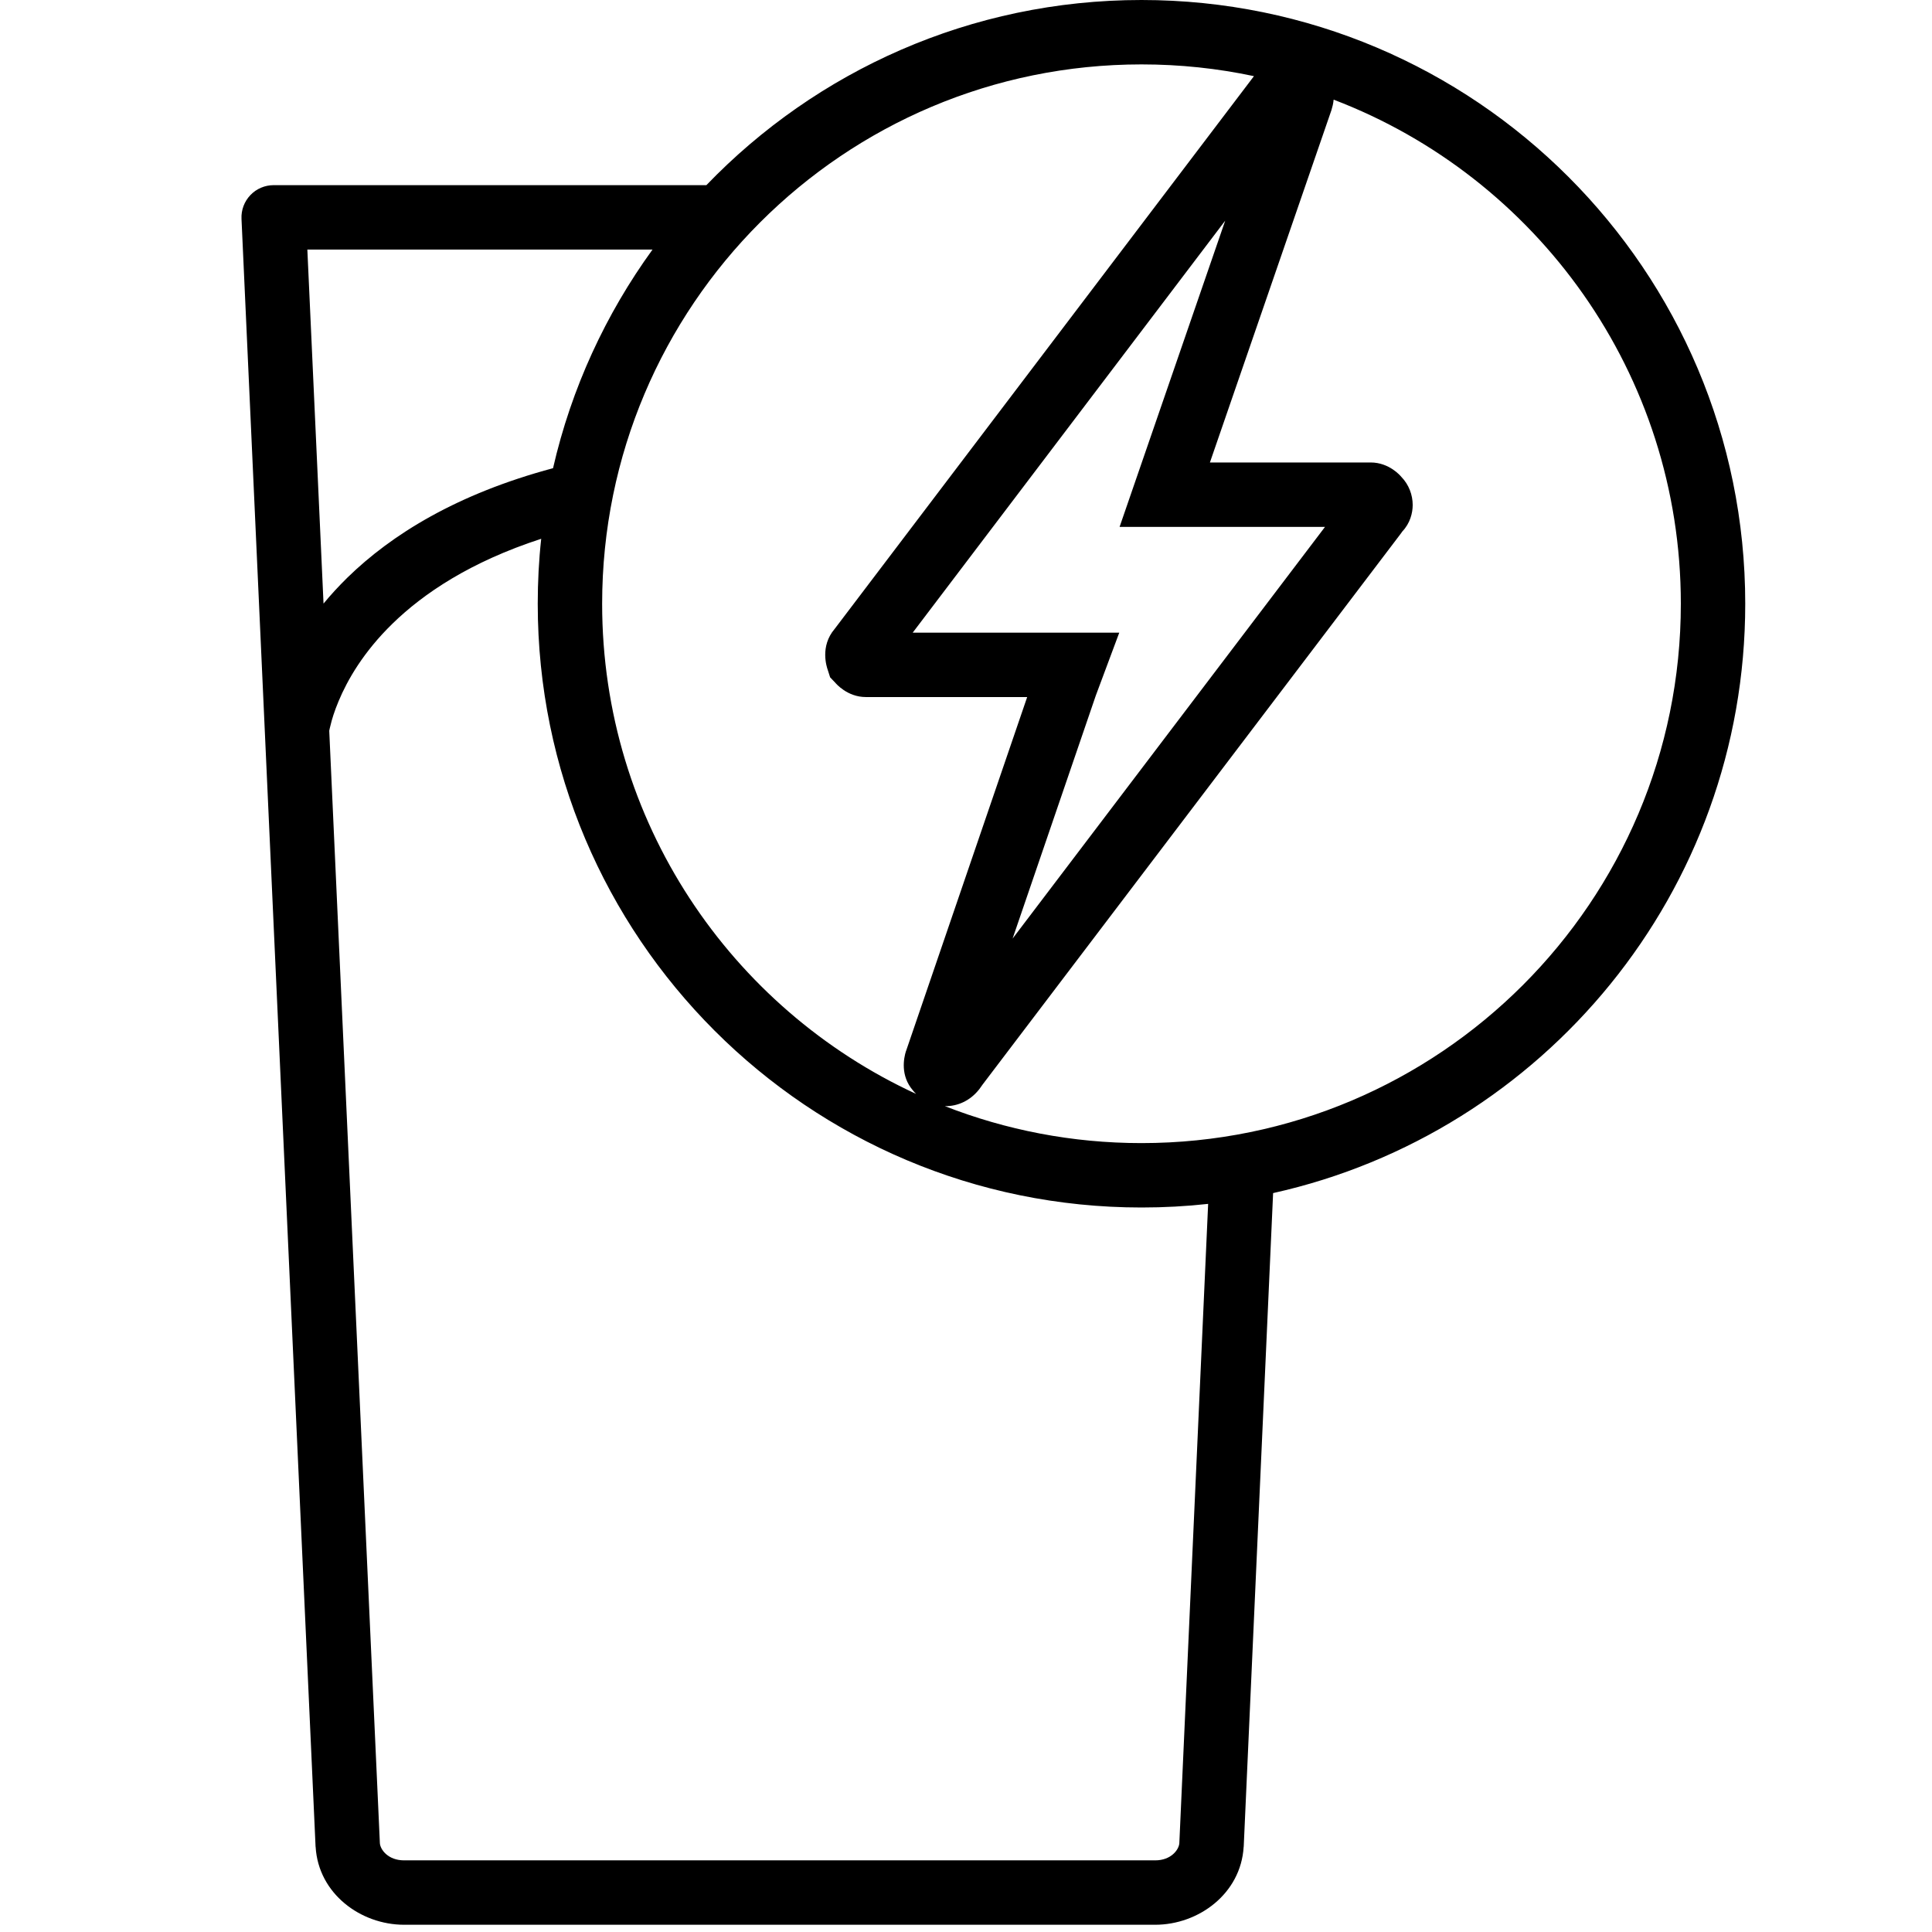 <svg xmlns="http://www.w3.org/2000/svg" fill="none" viewBox="0 0 24 24" height="24" width="24">
<path fill="black" d="M14.18 14.2C17.88 14.2 20.88 11.2 20.88 7.5C20.88 4.641 19.089 2.2 16.567 1.238C16.562 1.289 16.551 1.331 16.542 1.359L16.54 1.367L15.03 5.745H17.027C17.26 5.745 17.401 5.915 17.407 5.923C17.503 6.021 17.549 6.15 17.549 6.273C17.549 6.372 17.517 6.5 17.421 6.601L17.398 6.633L12.206 13.473L12.164 13.532L12.157 13.54C12.053 13.669 11.901 13.744 11.738 13.741C12.495 14.037 13.318 14.2 14.18 14.2ZM11.38 13.589C11.366 13.575 11.353 13.561 11.341 13.546C11.182 13.362 11.227 13.143 11.254 13.058L11.257 13.051L12.76 8.659H10.756C10.524 8.659 10.383 8.489 10.376 8.481L10.312 8.414L10.284 8.326L10.283 8.323C10.27 8.286 10.183 8.03 10.368 7.813L15.577 0.946C15.127 0.85 14.659 0.8 14.18 0.8C10.48 0.8 7.48 3.8 7.48 7.5C7.48 10.201 9.078 12.528 11.38 13.589ZM14.18 15C14.46 15 14.736 14.985 15.008 14.955L14.65 22.898C14.644 22.977 14.549 23.11 14.35 23.11H9.68H5.02C4.821 23.11 4.725 22.977 4.719 22.898L4.09 9.078C4.093 9.062 4.098 9.039 4.106 9.009C4.122 8.94 4.153 8.836 4.207 8.708C4.314 8.452 4.512 8.101 4.877 7.746C5.26 7.373 5.841 6.98 6.723 6.693C6.694 6.958 6.68 7.228 6.68 7.5C6.68 11.642 10.038 15 14.18 15ZM21.68 7.5C21.68 11.081 19.171 14.075 15.815 14.821L15.45 22.938L15.449 22.944L15.449 22.944C15.414 23.524 14.889 23.91 14.35 23.91H9.68H5.02C4.48 23.91 3.956 23.524 3.921 22.944L3.92 22.938L3.92 22.938L3 2.718C2.995 2.609 3.035 2.502 3.111 2.423C3.186 2.344 3.291 2.3 3.4 2.3H8.775C10.14 0.882 12.057 0 14.18 0C18.322 0 21.68 3.358 21.68 7.5ZM3.818 3.1H8.106C7.525 3.901 7.098 4.821 6.87 5.816C5.671 6.137 4.862 6.643 4.318 7.173C4.207 7.282 4.107 7.391 4.019 7.498L3.818 3.1ZM16.46 6.545L12.579 11.659L13.613 8.639L13.904 7.859H11.338L15.22 2.741L13.908 6.545H16.46Z" clip-rule="evenodd" fill-rule="evenodd"></path>
</svg>
